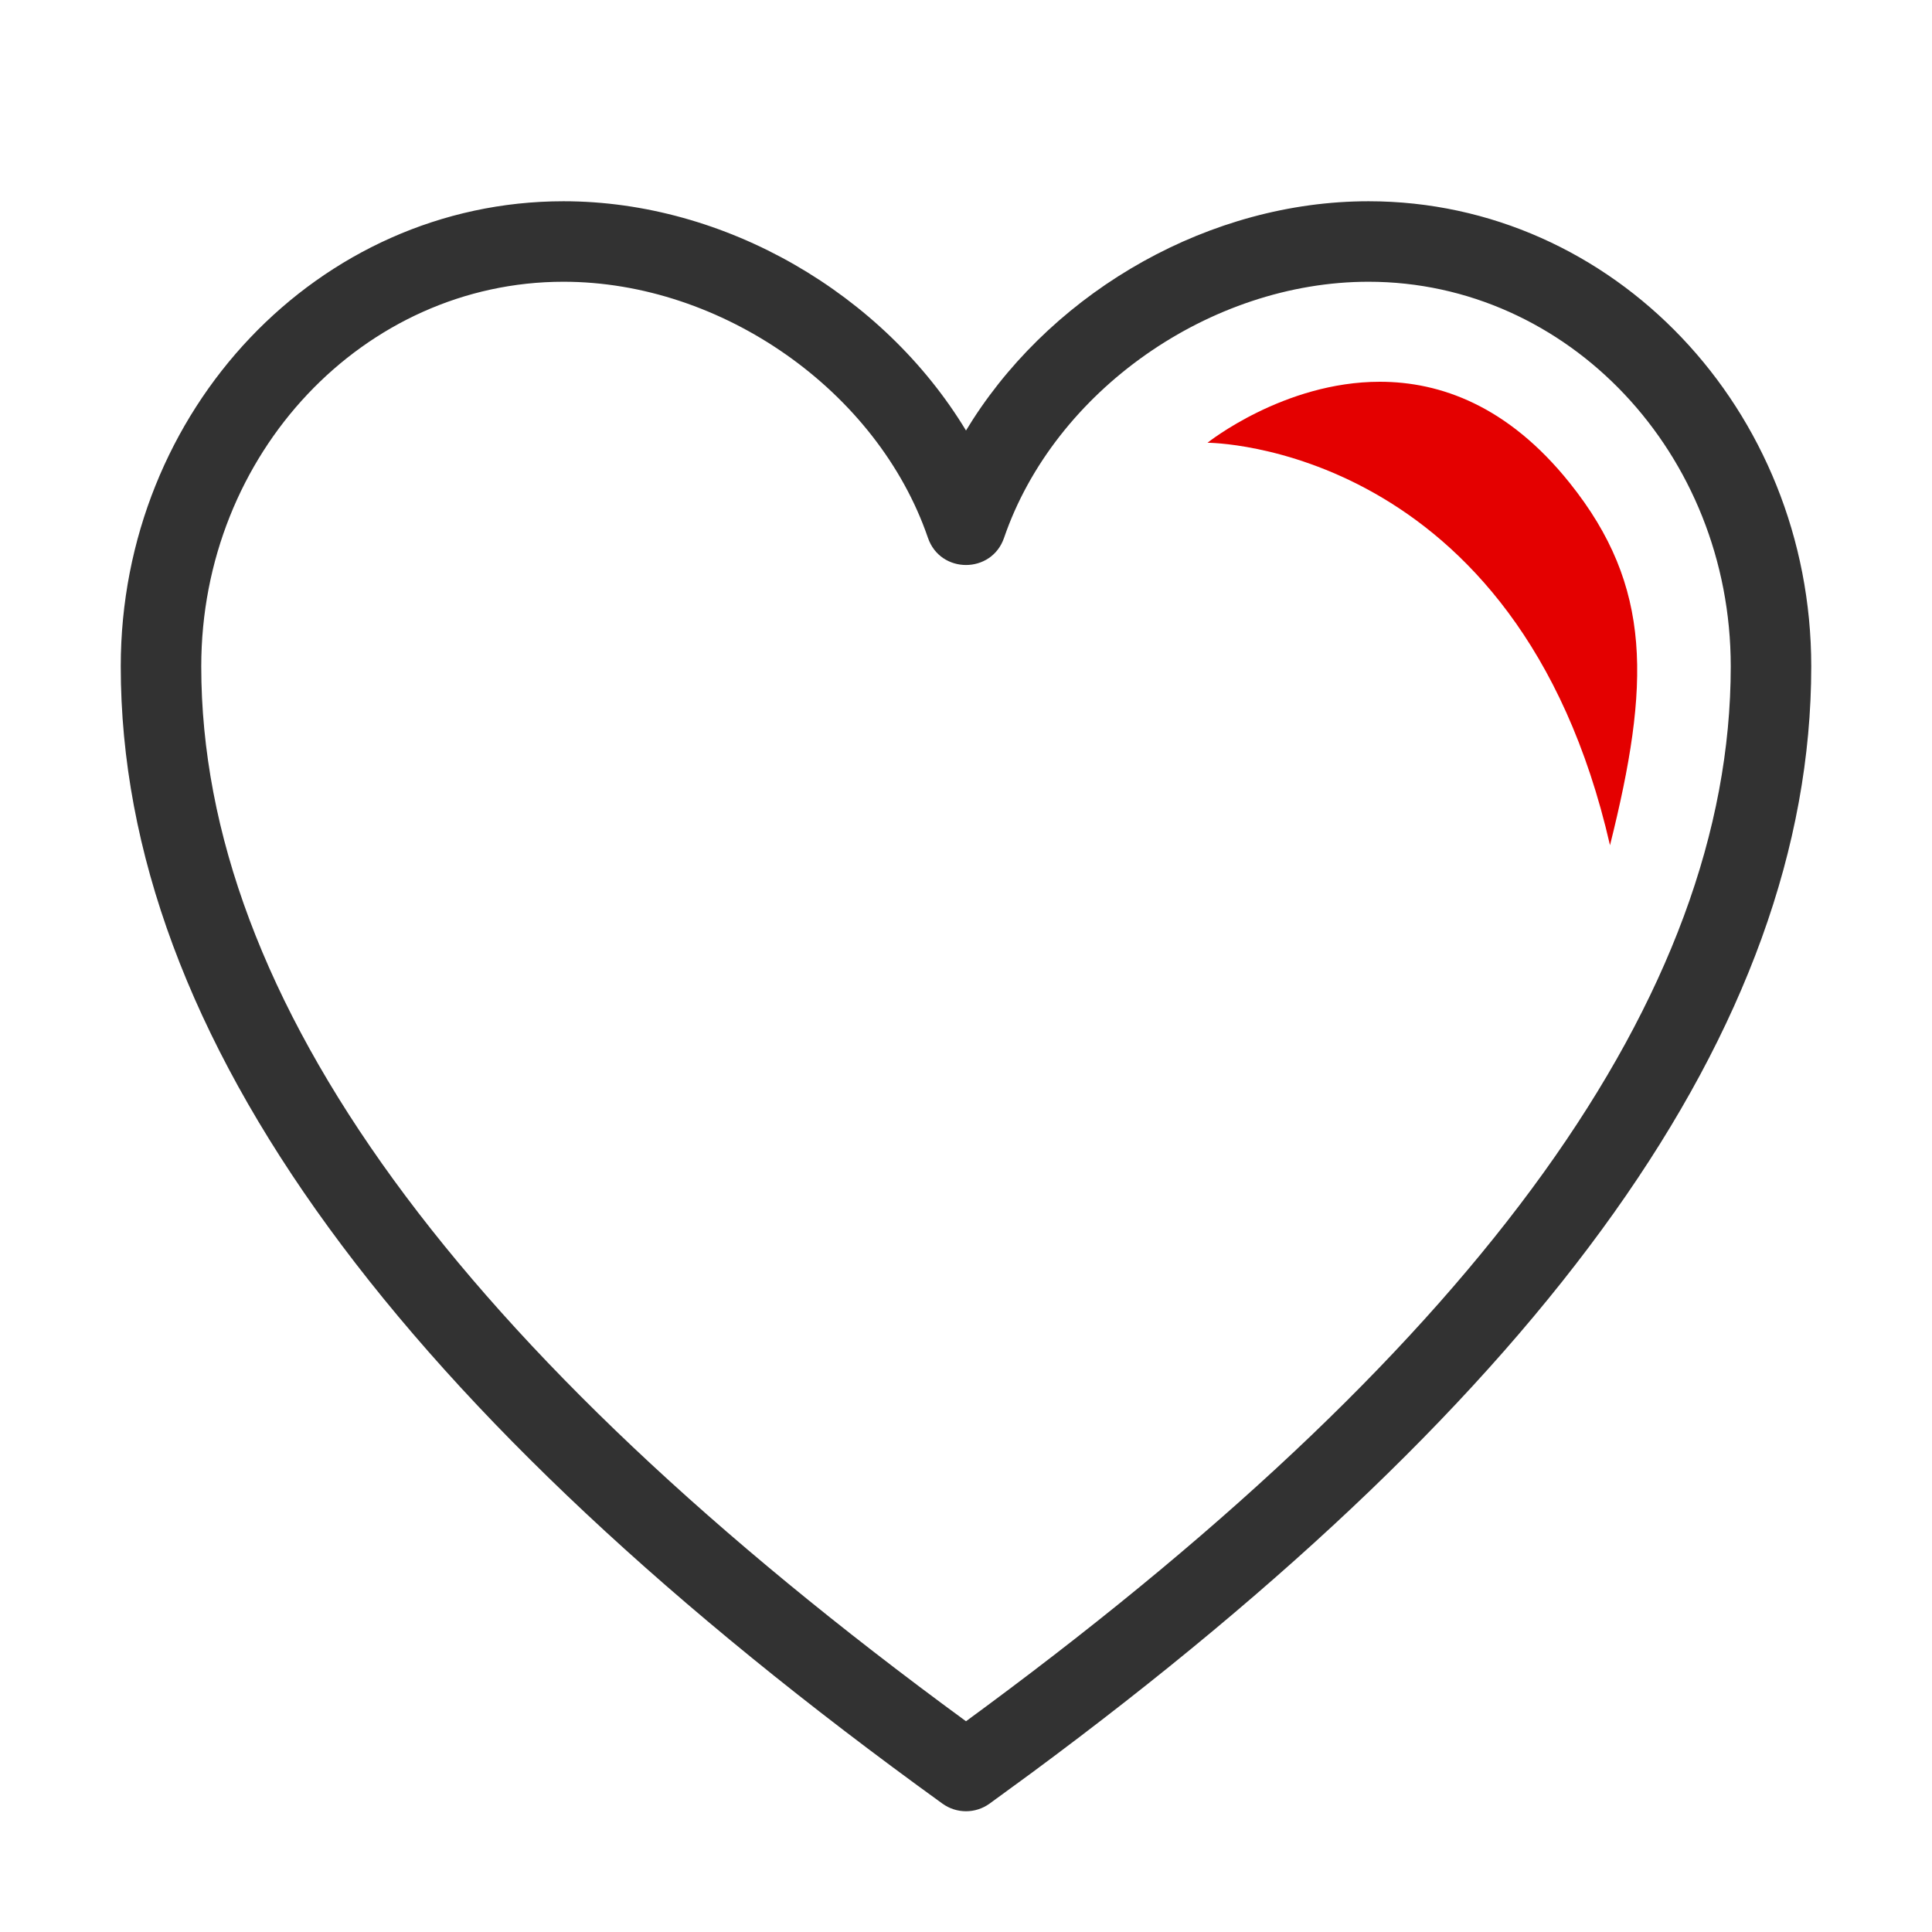 <svg width="60" height="60" viewBox="0 0 60 60" fill="none" xmlns="http://www.w3.org/2000/svg">
<path fill-rule="evenodd" clip-rule="evenodd" d="M17.5 6.25C9.891 6.25 3.75 12.732 3.75 20.695C3.75 32.213 12.464 43.879 29.268 56.013C29.705 56.329 30.295 56.329 30.732 56.013L32.042 55.056C47.989 43.265 56.25 31.91 56.25 20.695C56.25 12.732 50.109 6.25 42.5 6.25C37.604 6.25 32.831 8.974 30.213 13.029L30 13.37C27.434 9.127 22.532 6.25 17.5 6.25ZM6.25 20.695C6.25 14.084 11.303 8.75 17.5 8.75C22.416 8.75 27.252 12.137 28.818 16.702C29.204 17.828 30.796 17.828 31.182 16.702C32.748 12.137 37.584 8.75 42.5 8.75C48.697 8.75 53.75 14.084 53.75 20.695C53.75 30.909 45.956 41.638 30.651 52.975L30 53.455C14.265 41.94 6.25 31.052 6.25 20.695Z" fill="#323232"/>
<path fill-rule="evenodd" clip-rule="evenodd" d="M37.5 13.75C37.5 13.75 47.139 13.75 50 26.25V26.25C51.25 21.25 51.328 18.221 48.75 15V15C46.828 12.596 44.719 11.856 42.852 11.856V11.856C39.867 11.856 37.5 13.75 37.5 13.75V13.75Z" fill="#E40000"/>
</svg>
